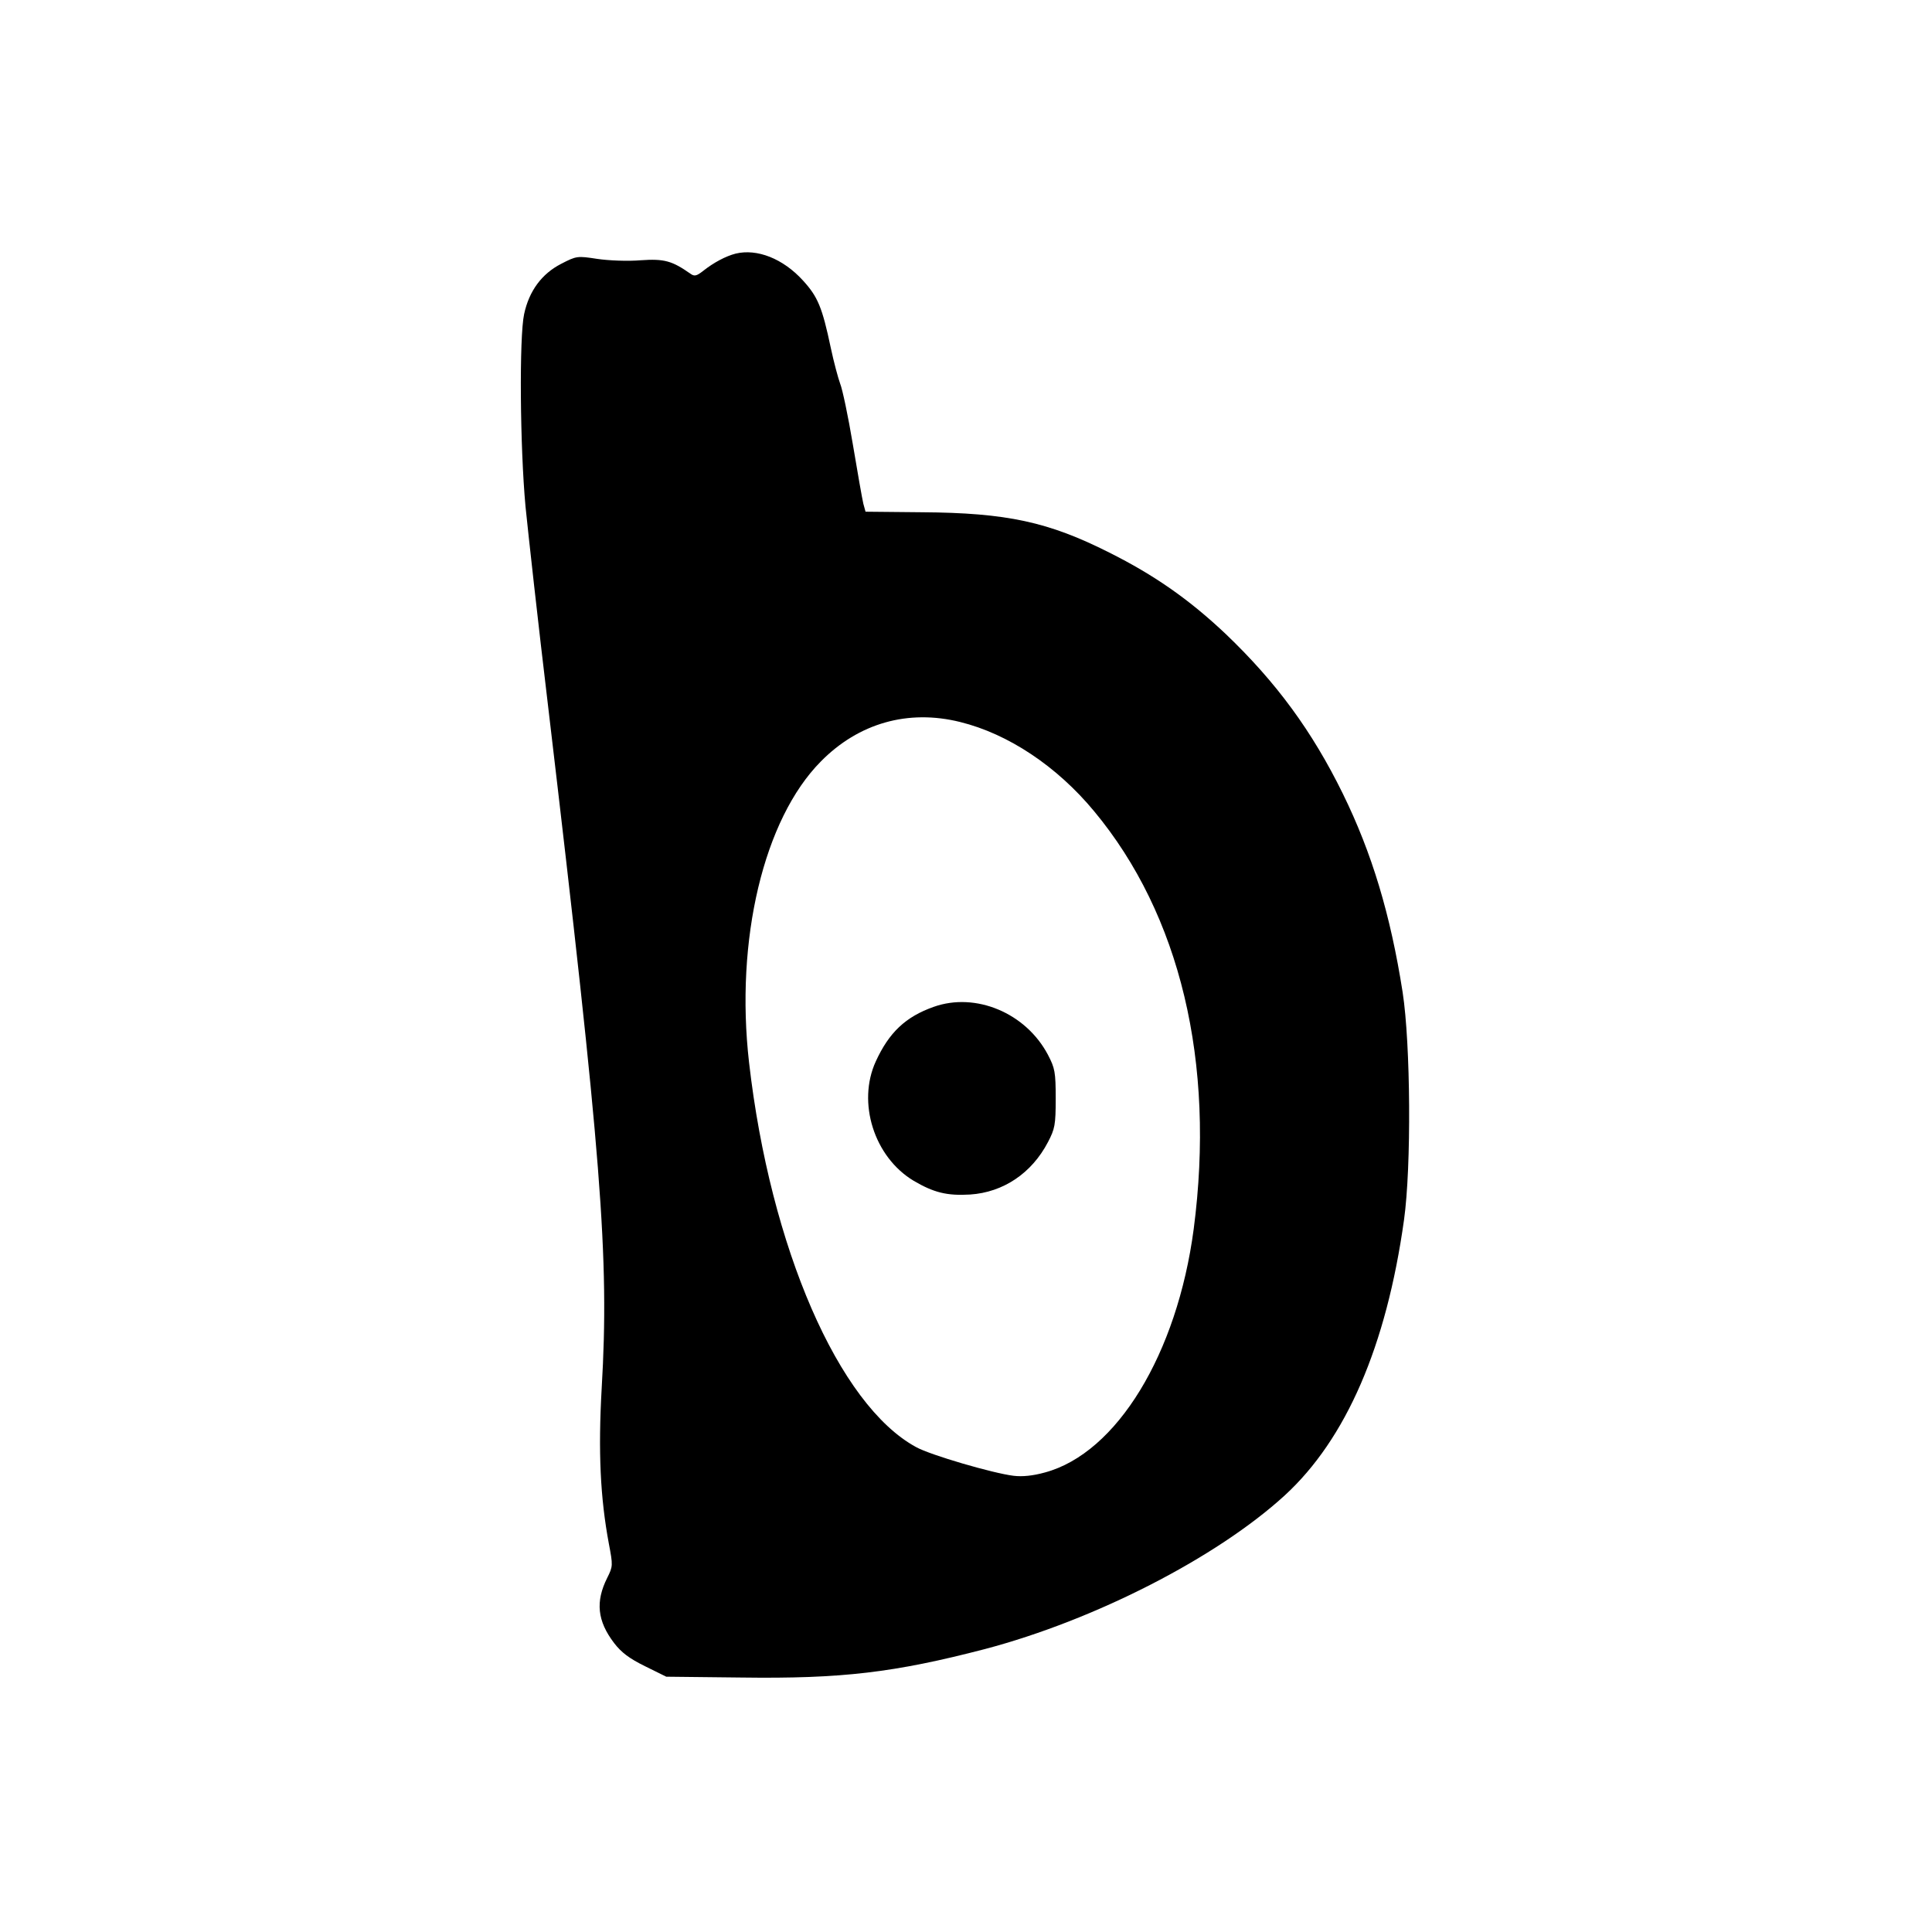 <?xml version="1.0" standalone="no"?>
<!DOCTYPE svg PUBLIC "-//W3C//DTD SVG 20010904//EN"
 "http://www.w3.org/TR/2001/REC-SVG-20010904/DTD/svg10.dtd">
<svg version="1.0" xmlns="http://www.w3.org/2000/svg"
 width="700pt" height="700pt" viewBox="0 0 700 700"
 preserveAspectRatio="xMidYMid meet">
<g transform="translate(0,700) scale(0.1,-0.1)"
fill="#000000" stroke="none">
<path d="M2665 6081 c-35 -9 -79 -32 -118 -63 -23 -18 -31 -20 -45 -10 -67 47
-95 55 -181 49 -47 -4 -117 -1 -157 5 -72 11 -75 11 -131 -18 -70 -36 -116
-98 -134 -182 -18 -83 -15 -480 5 -697 10 -99 46 -425 82 -725 194 -1640 222
-1993 194 -2470 -13 -230 -5 -397 26 -563 15 -79 15 -82 -6 -124 -43 -86 -36
-156 25 -236 26 -34 55 -56 112 -84 l77 -38 272 -3 c364 -5 555 18 882 103
398 105 840 331 1087 557 222 204 368 540 432 998 27 193 24 637 -5 825 -44
281 -111 504 -217 720 -111 226 -241 403 -423 577 -132 125 -259 214 -423 296
-220 111 -371 144 -679 146 l-204 2 -8 29 c-4 17 -21 113 -38 215 -17 102 -38
201 -46 220 -7 19 -23 78 -34 130 -31 147 -47 185 -101 244 -72 79 -166 116
-244 97z m814 -1697 c174 -43 350 -160 485 -323 312 -375 440 -910 361 -1514
-60 -453 -279 -812 -539 -882 -43 -12 -82 -16 -114 -12 -74 9 -301 75 -353
104 -280 152 -528 722 -605 1393 -51 445 53 882 260 1091 137 139 316 190 505
143z"/>
<path d="M3383 3352 c-102 -36 -162 -93 -210 -198 -68 -149 -6 -346 137 -432
73 -43 121 -55 205 -50 120 8 223 77 282 190 25 48 28 62 28 158 0 96 -3 110
-28 158 -80 152 -262 228 -414 174z"/>
</g>
</svg>
